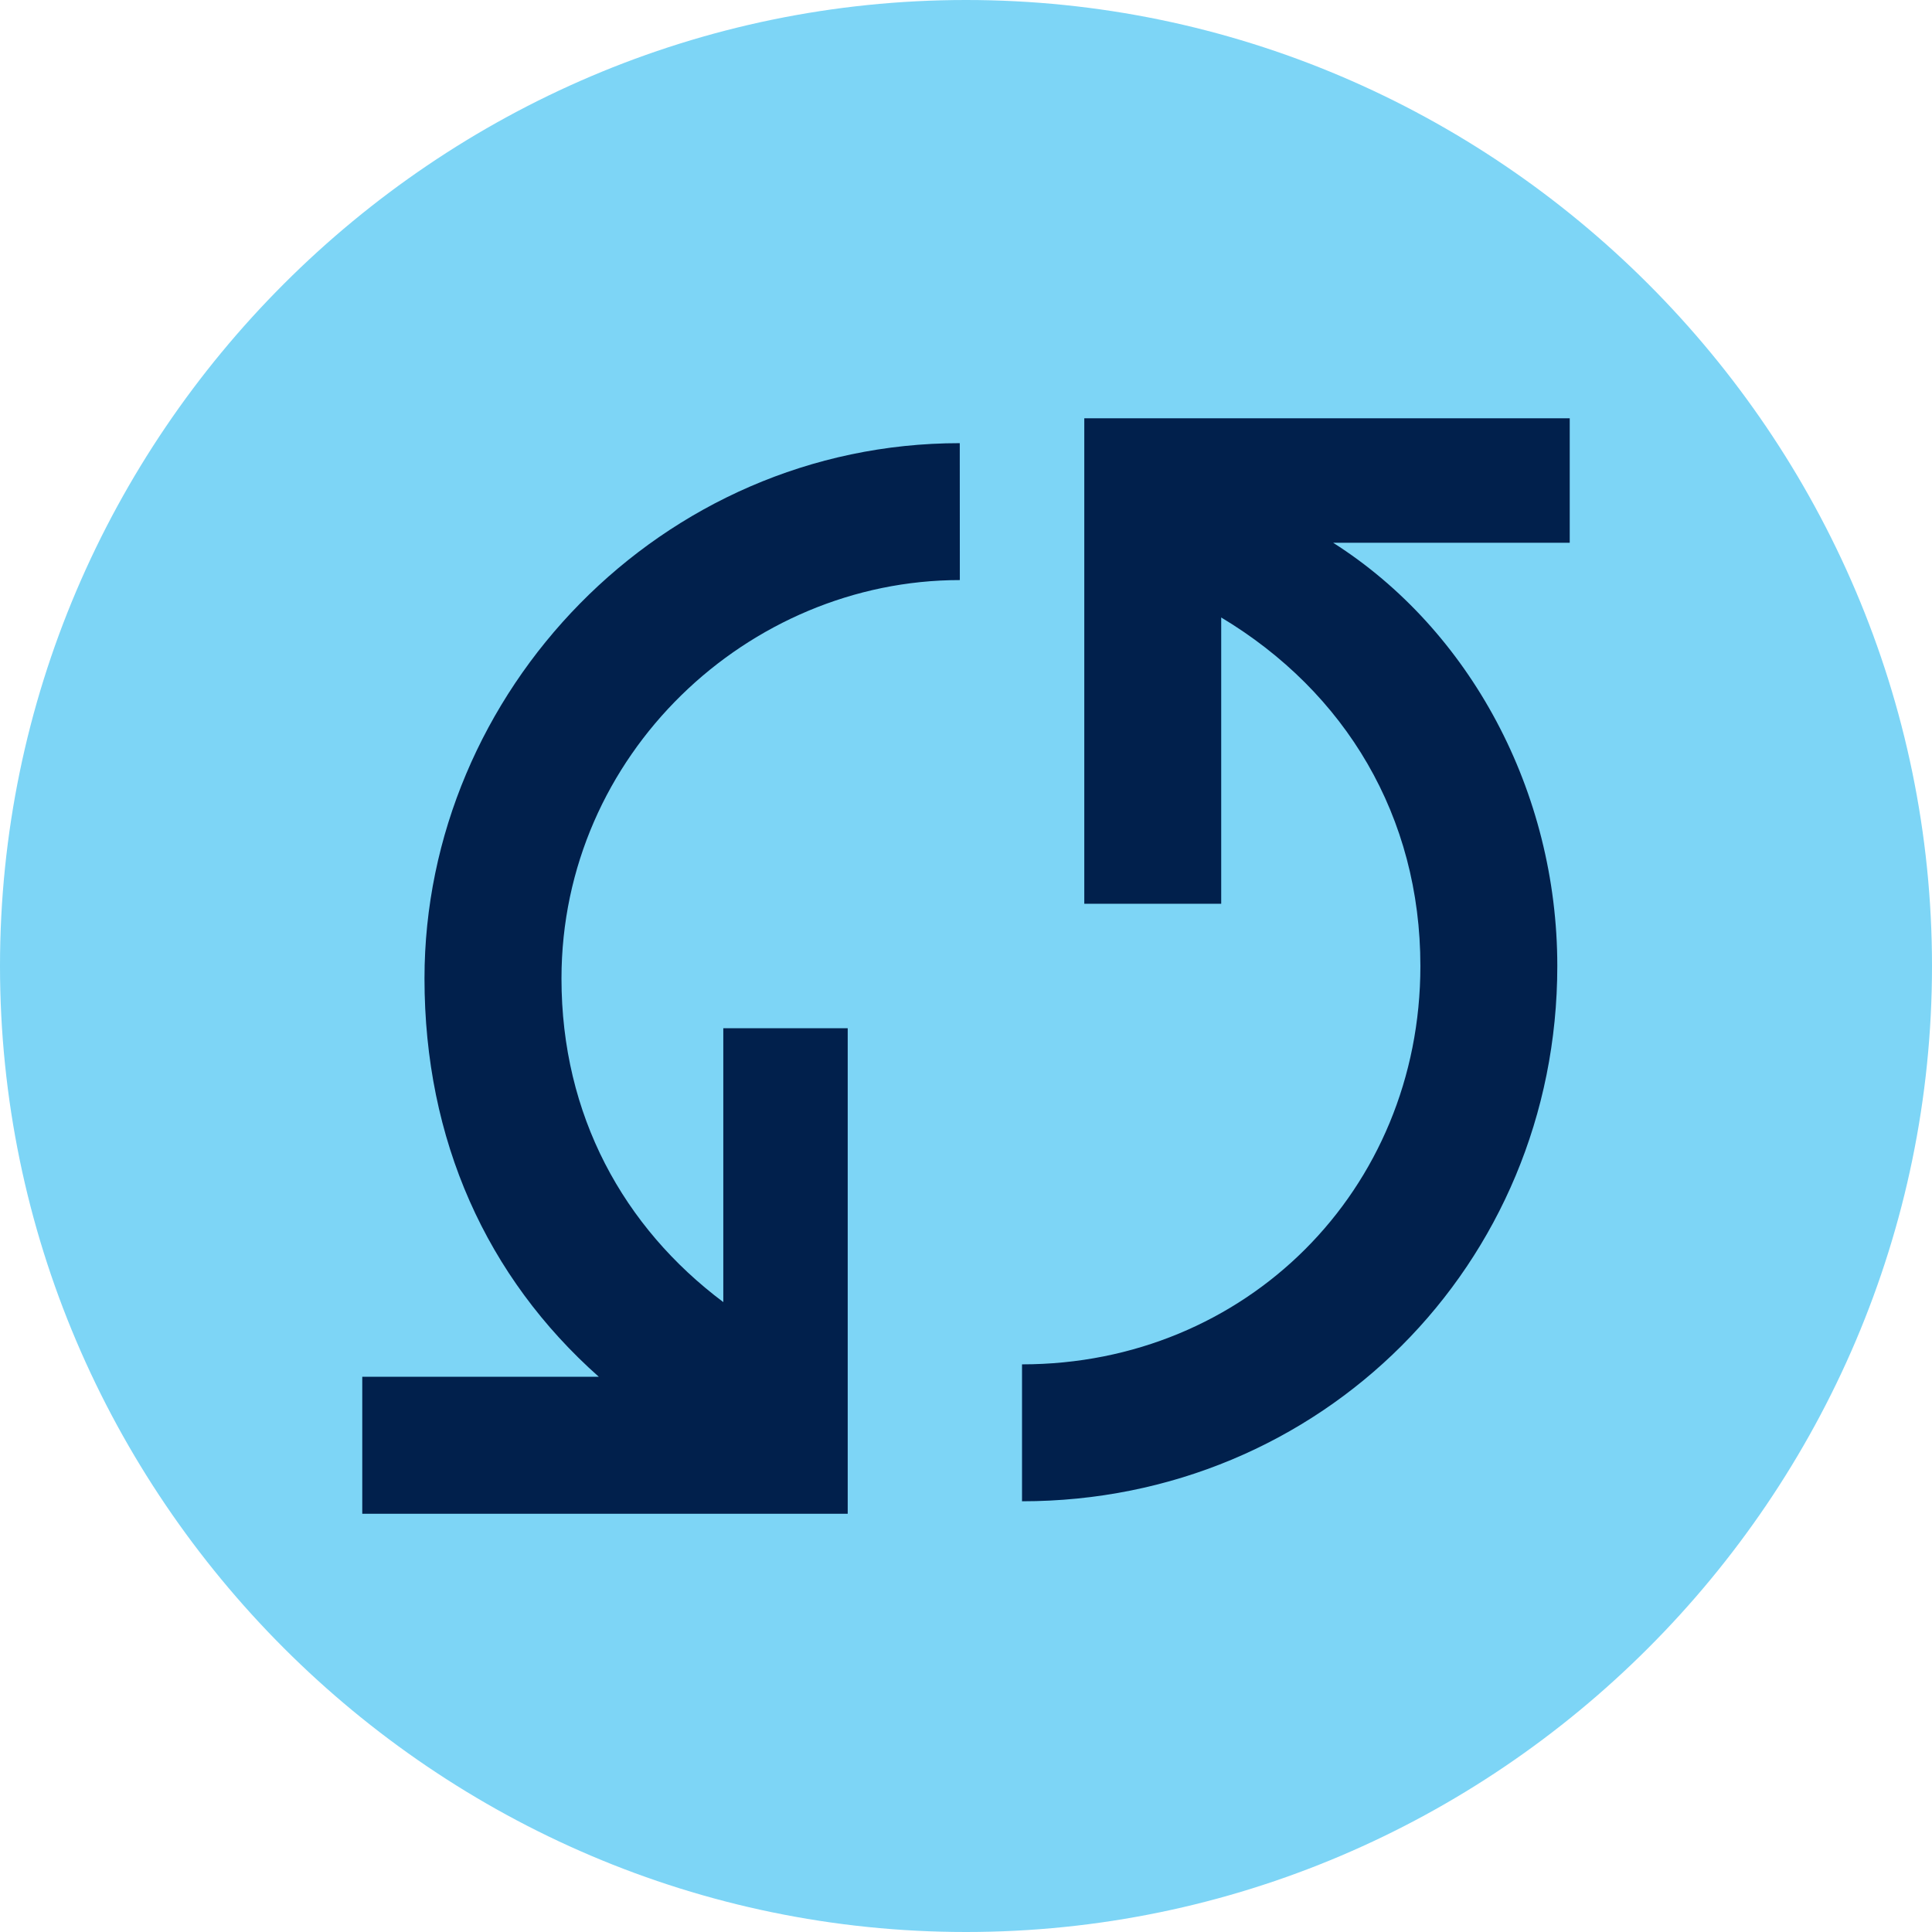 <svg width="53" height="53" viewBox="0 0 53 53" fill="none" xmlns="http://www.w3.org/2000/svg">
<g clip-path="url(#clip0_80_73)">
<path fill-rule="evenodd" clip-rule="evenodd" d="M53 26.5C53 41.067 41.067 53 26.5 53C11.933 53 0 41.067 0 26.5C0 11.933 11.933 0 26.5 0C41.067 0 53 11.933 53 26.5Z" fill="#7DD5F6"/>
<path d="M43.062 11.475H29.745V24.792H33.501V16.939C36.916 18.987 38.965 22.402 38.965 26.5C38.965 32.646 34.183 37.428 28.037 37.428V41.184C36.232 41.184 42.721 34.695 42.721 26.5C42.721 21.718 40.331 17.28 36.573 14.89H43.062V11.475ZM26.329 12.157C18.133 12.157 11.645 18.987 11.645 26.841C11.645 31.28 13.351 35.038 16.427 37.769H9.938V41.526H23.255V28.208H19.842V35.72C17.109 33.672 15.403 30.598 15.403 26.843C15.403 20.695 20.526 15.913 26.331 15.913L26.329 12.157Z" fill="#01204C"/>
</g>
<defs>
<clipPath id="clip0_80_73">
<rect width="53" height="53" fill="white"/>
</clipPath>
</defs>
</svg>

